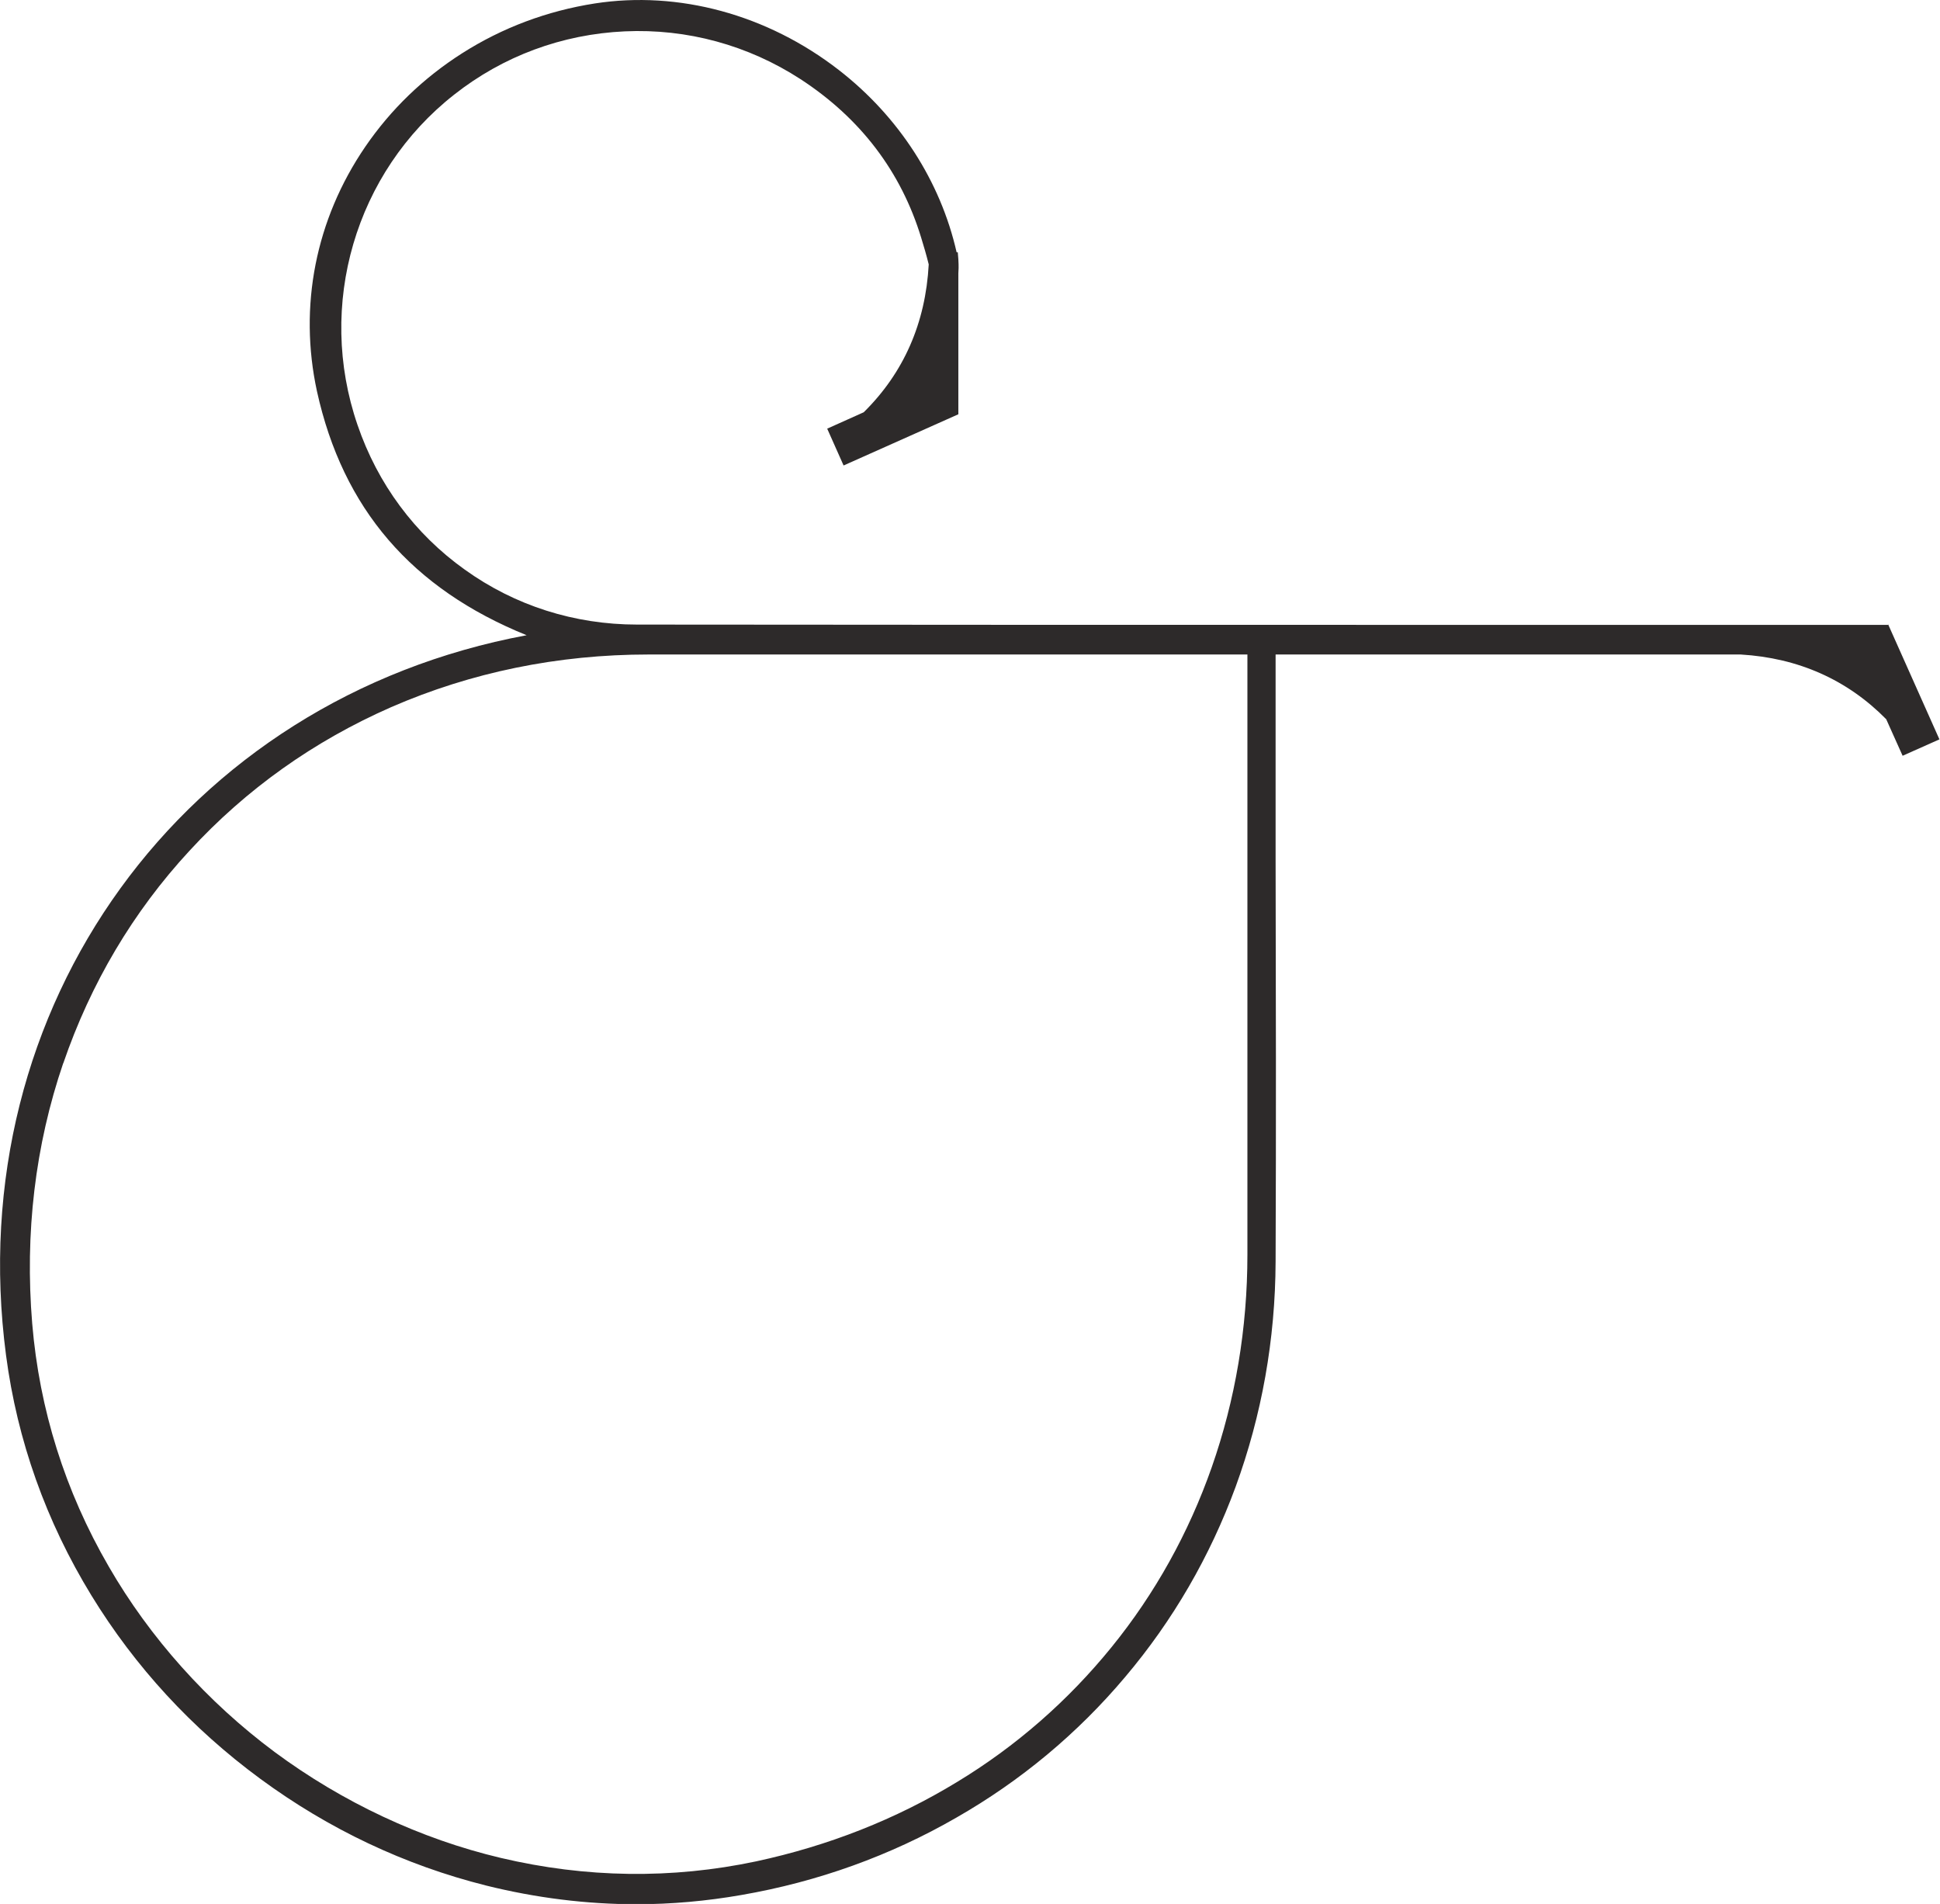 <svg xmlns="http://www.w3.org/2000/svg" id="Capa_1" viewBox="0 0 67.45 66.18"><defs><style>.cls-1{fill:#2d2a2a;}</style></defs><path class="cls-1" d="m65.68,21.72h-16.91c-8.73,0-17.75,0-26.62-.01-2.18,0-4.25-.66-5.99-1.91-1.74-1.24-3.03-2.98-3.73-5.03-1.43-4.16-.08-8.78,3.36-11.48,1.7-1.34,3.75-2.1,5.93-2.2,2.17-.1,4.29.48,6.11,1.66,2.09,1.36,3.5,3.22,4.2,5.52.09.29.18.6.26.92-.11,2.04-.87,3.77-2.26,5.14l-1.27.57.57,1.28,3.99-1.78v-4.9c.02-.29,0-.39,0-.49l-.02-.24h-.04c-.56-2.47-2.01-4.72-4.1-6.34C26.67.5,23.59-.33,20.68.12c-1.66.26-3.21.84-4.61,1.73-1.35.86-2.48,1.95-3.37,3.25-1.73,2.53-2.32,5.55-1.68,8.5.9,4.08,3.29,6.86,7.29,8.48C6.38,24.3-1.39,34.98.21,47.11c.39,2.96,1.39,5.77,2.97,8.35,1.52,2.48,3.49,4.62,5.87,6.37,2.38,1.75,5.02,3,7.85,3.71,1.73.43,3.49.65,5.23.65h0c1.21,0,2.44-.11,3.64-.32,2.67-.46,5.19-1.37,7.48-2.69,2.24-1.28,4.22-2.93,5.87-4.89,1.66-1.96,2.95-4.19,3.84-6.61.91-2.49,1.38-5.12,1.39-7.83.02-4.65.01-9.39,0-14.02v-7.08s16.17,0,16.17,0c2.01.12,3.71.88,5.06,2.25l.57,1.27,1.28-.57-1.78-3.99ZM2.2,36.96c.95-2.77,2.42-5.26,4.39-7.39,1.97-2.14,4.32-3.81,7.01-4.99,2.78-1.21,5.79-1.83,8.95-1.83h9.41s11.41,0,11.41,0v20.86c0,2.56-.42,5.05-1.24,7.39-.8,2.28-1.97,4.39-3.48,6.25-1.51,1.86-3.32,3.45-5.39,4.7-2.12,1.29-4.46,2.21-6.97,2.75-2.93.62-5.92.58-8.88-.12-2.79-.66-5.51-1.94-7.86-3.68-2.34-1.74-4.34-3.97-5.77-6.45-1.52-2.62-2.41-5.46-2.66-8.44-.26-3.14.1-6.19,1.08-9.06Z"></path></svg>